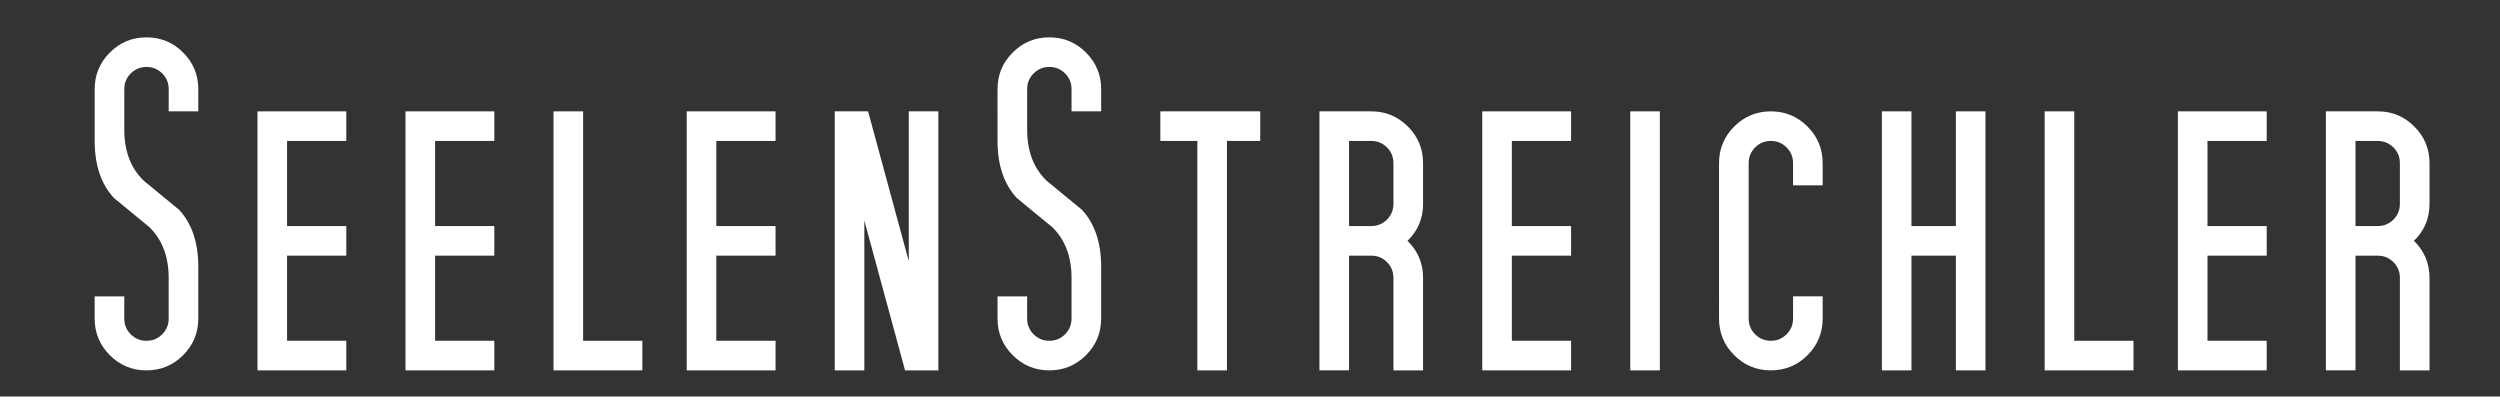 <?xml version="1.0" encoding="utf-8"?>
<!-- Generator: Adobe Illustrator 16.0.3, SVG Export Plug-In . SVG Version: 6.00 Build 0)  -->
<svg version="1.2" baseProfile="tiny" id="Ebene_1" xmlns="http://www.w3.org/2000/svg" xmlns:xlink="http://www.w3.org/1999/xlink"
	 x="0px" y="0px" width="129.25px" height="20.5px" viewBox="0 0 129.25 20.5" overflow="visible" xml:space="preserve">
<rect x="0" y="0" width="129.25" height="20.5" fill="#333333" stroke="none"/>
<g>
	<rect y="5.75" fill="none" width="130.5" height="14.75"/>
	<path fill="#FFFFFF" d="M10.251,16.47c0,0.74-0.262,1.371-0.784,1.894c-0.523,0.523-1.154,0.784-1.895,0.784
		c-0.739,0-1.371-0.261-1.893-0.784c-0.523-0.523-0.785-1.154-0.785-1.894v-1.148h1.531v1.148c0,0.319,0.111,0.59,0.334,0.813
		s0.494,0.335,0.813,0.335c0.319,0,0.59-0.112,0.813-0.335s0.335-0.494,0.335-0.813v-2.104c0-1.097-0.332-1.97-0.994-2.621
		c-0.613-0.498-1.225-1.001-1.837-1.511C5.227,9.519,4.895,8.537,4.895,7.287V4.609c0-0.74,0.261-1.371,0.785-1.894
		c0.522-0.523,1.154-0.784,1.893-0.784c0.74,0,1.371,0.261,1.895,0.784c0.522,0.523,0.784,1.154,0.784,1.894v1.148h-1.53V4.609
		c0-0.319-0.111-0.59-0.335-0.813S7.892,3.461,7.573,3.461c-0.318,0-0.589,0.112-0.813,0.335S6.426,4.29,6.426,4.609v2.104
		c0,1.097,0.332,1.97,0.995,2.621c0.612,0.498,1.225,1.001,1.837,1.511c0.662,0.714,0.994,1.696,0.994,2.946V16.47z"/>
	<path fill="#FFFFFF" d="M17.904,19.148h-4.592V5.757h4.592v1.53h-3.062v4.4h3.062v1.53h-3.062v4.4h3.062V19.148z"/>
	<path fill="#FFFFFF" d="M25.556,19.148h-4.592V5.757h4.592v1.53h-3.062v4.4h3.062v1.53h-3.062v4.4h3.062V19.148z"/>
	<path fill="#FFFFFF" d="M33.209,19.148h-4.592V5.757h1.53v11.861h3.062V19.148z"/>
	<path fill="#FFFFFF" d="M40.096,19.148h-4.592V5.757h4.592v1.53h-3.063v4.4h3.063v1.53h-3.063v4.4h3.063V19.148z"/>
	<path fill="#FFFFFF" d="M48.512,19.148h-1.721l-2.105-7.749v7.749h-1.529V5.757h1.723l2.104,7.745V5.757h1.529V19.148z"/>
	<path fill="#FFFFFF" d="M56.93,16.47c0,0.74-0.262,1.371-0.785,1.894s-1.154,0.784-1.893,0.784c-0.74,0-1.371-0.261-1.895-0.784
		s-0.785-1.154-0.785-1.894v-1.148h1.531v1.148c0,0.319,0.111,0.59,0.334,0.813s0.494,0.335,0.814,0.335
		c0.318,0,0.59-0.112,0.813-0.335s0.334-0.494,0.334-0.813v-2.104c0-1.097-0.332-1.97-0.994-2.621
		c-0.611-0.498-1.225-1.001-1.836-1.511c-0.664-0.714-0.996-1.696-0.996-2.946V4.609c0-0.74,0.262-1.371,0.785-1.894
		s1.154-0.784,1.895-0.784c0.738,0,1.369,0.261,1.893,0.784s0.785,1.154,0.785,1.894v1.148h-1.531V4.609
		c0-0.319-0.111-0.59-0.334-0.813s-0.494-0.335-0.813-0.335c-0.32,0-0.592,0.112-0.814,0.335s-0.334,0.494-0.334,0.813v2.104
		c0,1.097,0.332,1.97,0.994,2.621c0.613,0.498,1.225,1.001,1.838,1.511c0.662,0.714,0.994,1.696,0.994,2.946V16.47z"/>
	<path fill="#FFFFFF" d="M65.154,7.287h-1.721v11.861h-1.531V7.287H59.99v-1.53h5.164V7.287z"/>
	<path fill="#FFFFFF" d="M73.572,19.148h-1.531v-4.783c0-0.318-0.111-0.59-0.334-0.813s-0.494-0.335-0.813-0.335h-1.148v5.931
		h-1.531V5.757h2.68c0.738,0,1.369,0.261,1.893,0.784s0.785,1.154,0.785,1.894v2.104c0,0.753-0.268,1.391-0.805,1.913
		c0.537,0.523,0.805,1.161,0.805,1.913V19.148z M72.041,10.539V8.435c0-0.319-0.111-0.59-0.334-0.813s-0.494-0.335-0.813-0.335
		h-1.148v4.4h1.148c0.318,0,0.59-0.111,0.813-0.334S72.041,10.858,72.041,10.539z"/>
	<path fill="#FFFFFF" d="M81.225,19.148h-4.592V5.757h4.592v1.53h-3.063v4.4h3.063v1.53h-3.063v4.4h3.063V19.148z"/>
	<path fill="#FFFFFF" d="M85.814,19.148h-1.529V5.757h1.529V19.148z"/>
	<path fill="#FFFFFF" d="M94.232,16.47c0,0.74-0.262,1.371-0.785,1.894s-1.154,0.784-1.893,0.784c-0.74,0-1.371-0.261-1.895-0.784
		s-0.785-1.154-0.785-1.894V8.435c0-0.74,0.262-1.371,0.785-1.894s1.154-0.784,1.895-0.784c0.738,0,1.369,0.261,1.893,0.784
		s0.785,1.154,0.785,1.894v1.147h-1.531V8.435c0-0.319-0.111-0.59-0.334-0.813s-0.494-0.335-0.813-0.335
		c-0.32,0-0.592,0.112-0.814,0.335s-0.334,0.494-0.334,0.813v8.035c0,0.319,0.111,0.59,0.334,0.813s0.494,0.335,0.814,0.335
		c0.318,0,0.59-0.112,0.813-0.335s0.334-0.494,0.334-0.813v-1.148h1.531V16.47z"/>
	<path fill="#FFFFFF" d="M102.648,19.148h-1.529v-5.931h-2.297v5.931h-1.529V5.757h1.529v5.93h2.297v-5.93h1.529V19.148z"/>
	<path fill="#FFFFFF" d="M110.301,19.148h-4.592V5.757h1.531v11.861h3.061V19.148z"/>
	<path fill="#FFFFFF" d="M117.188,19.148h-4.592V5.757h4.592v1.53h-3.061v4.4h3.061v1.53h-3.061v4.4h3.061V19.148z"/>
	<path fill="#FFFFFF" d="M125.605,19.148h-1.531v-4.783c0-0.318-0.111-0.59-0.334-0.813s-0.494-0.335-0.813-0.335h-1.148v5.931
		h-1.531V5.757h2.68c0.738,0,1.369,0.261,1.893,0.784s0.785,1.154,0.785,1.894v2.104c0,0.753-0.268,1.391-0.805,1.913
		c0.537,0.523,0.805,1.161,0.805,1.913V19.148z M124.074,10.539V8.435c0-0.319-0.111-0.59-0.334-0.813s-0.494-0.335-0.813-0.335
		h-1.148v4.4h1.148c0.318,0,0.59-0.111,0.813-0.334S124.074,10.858,124.074,10.539z"/>
</g>
<g>
</g>
<g>
</g>
<g>
</g>
<g>
</g>
<g>
</g>
<g>
</g>
<g>
</g>
<g>
</g>
<g>
</g>
<g>
</g>
<g>
</g>
<g>
</g>
<g>
</g>
<g>
</g>
<g>
</g>
</svg>
